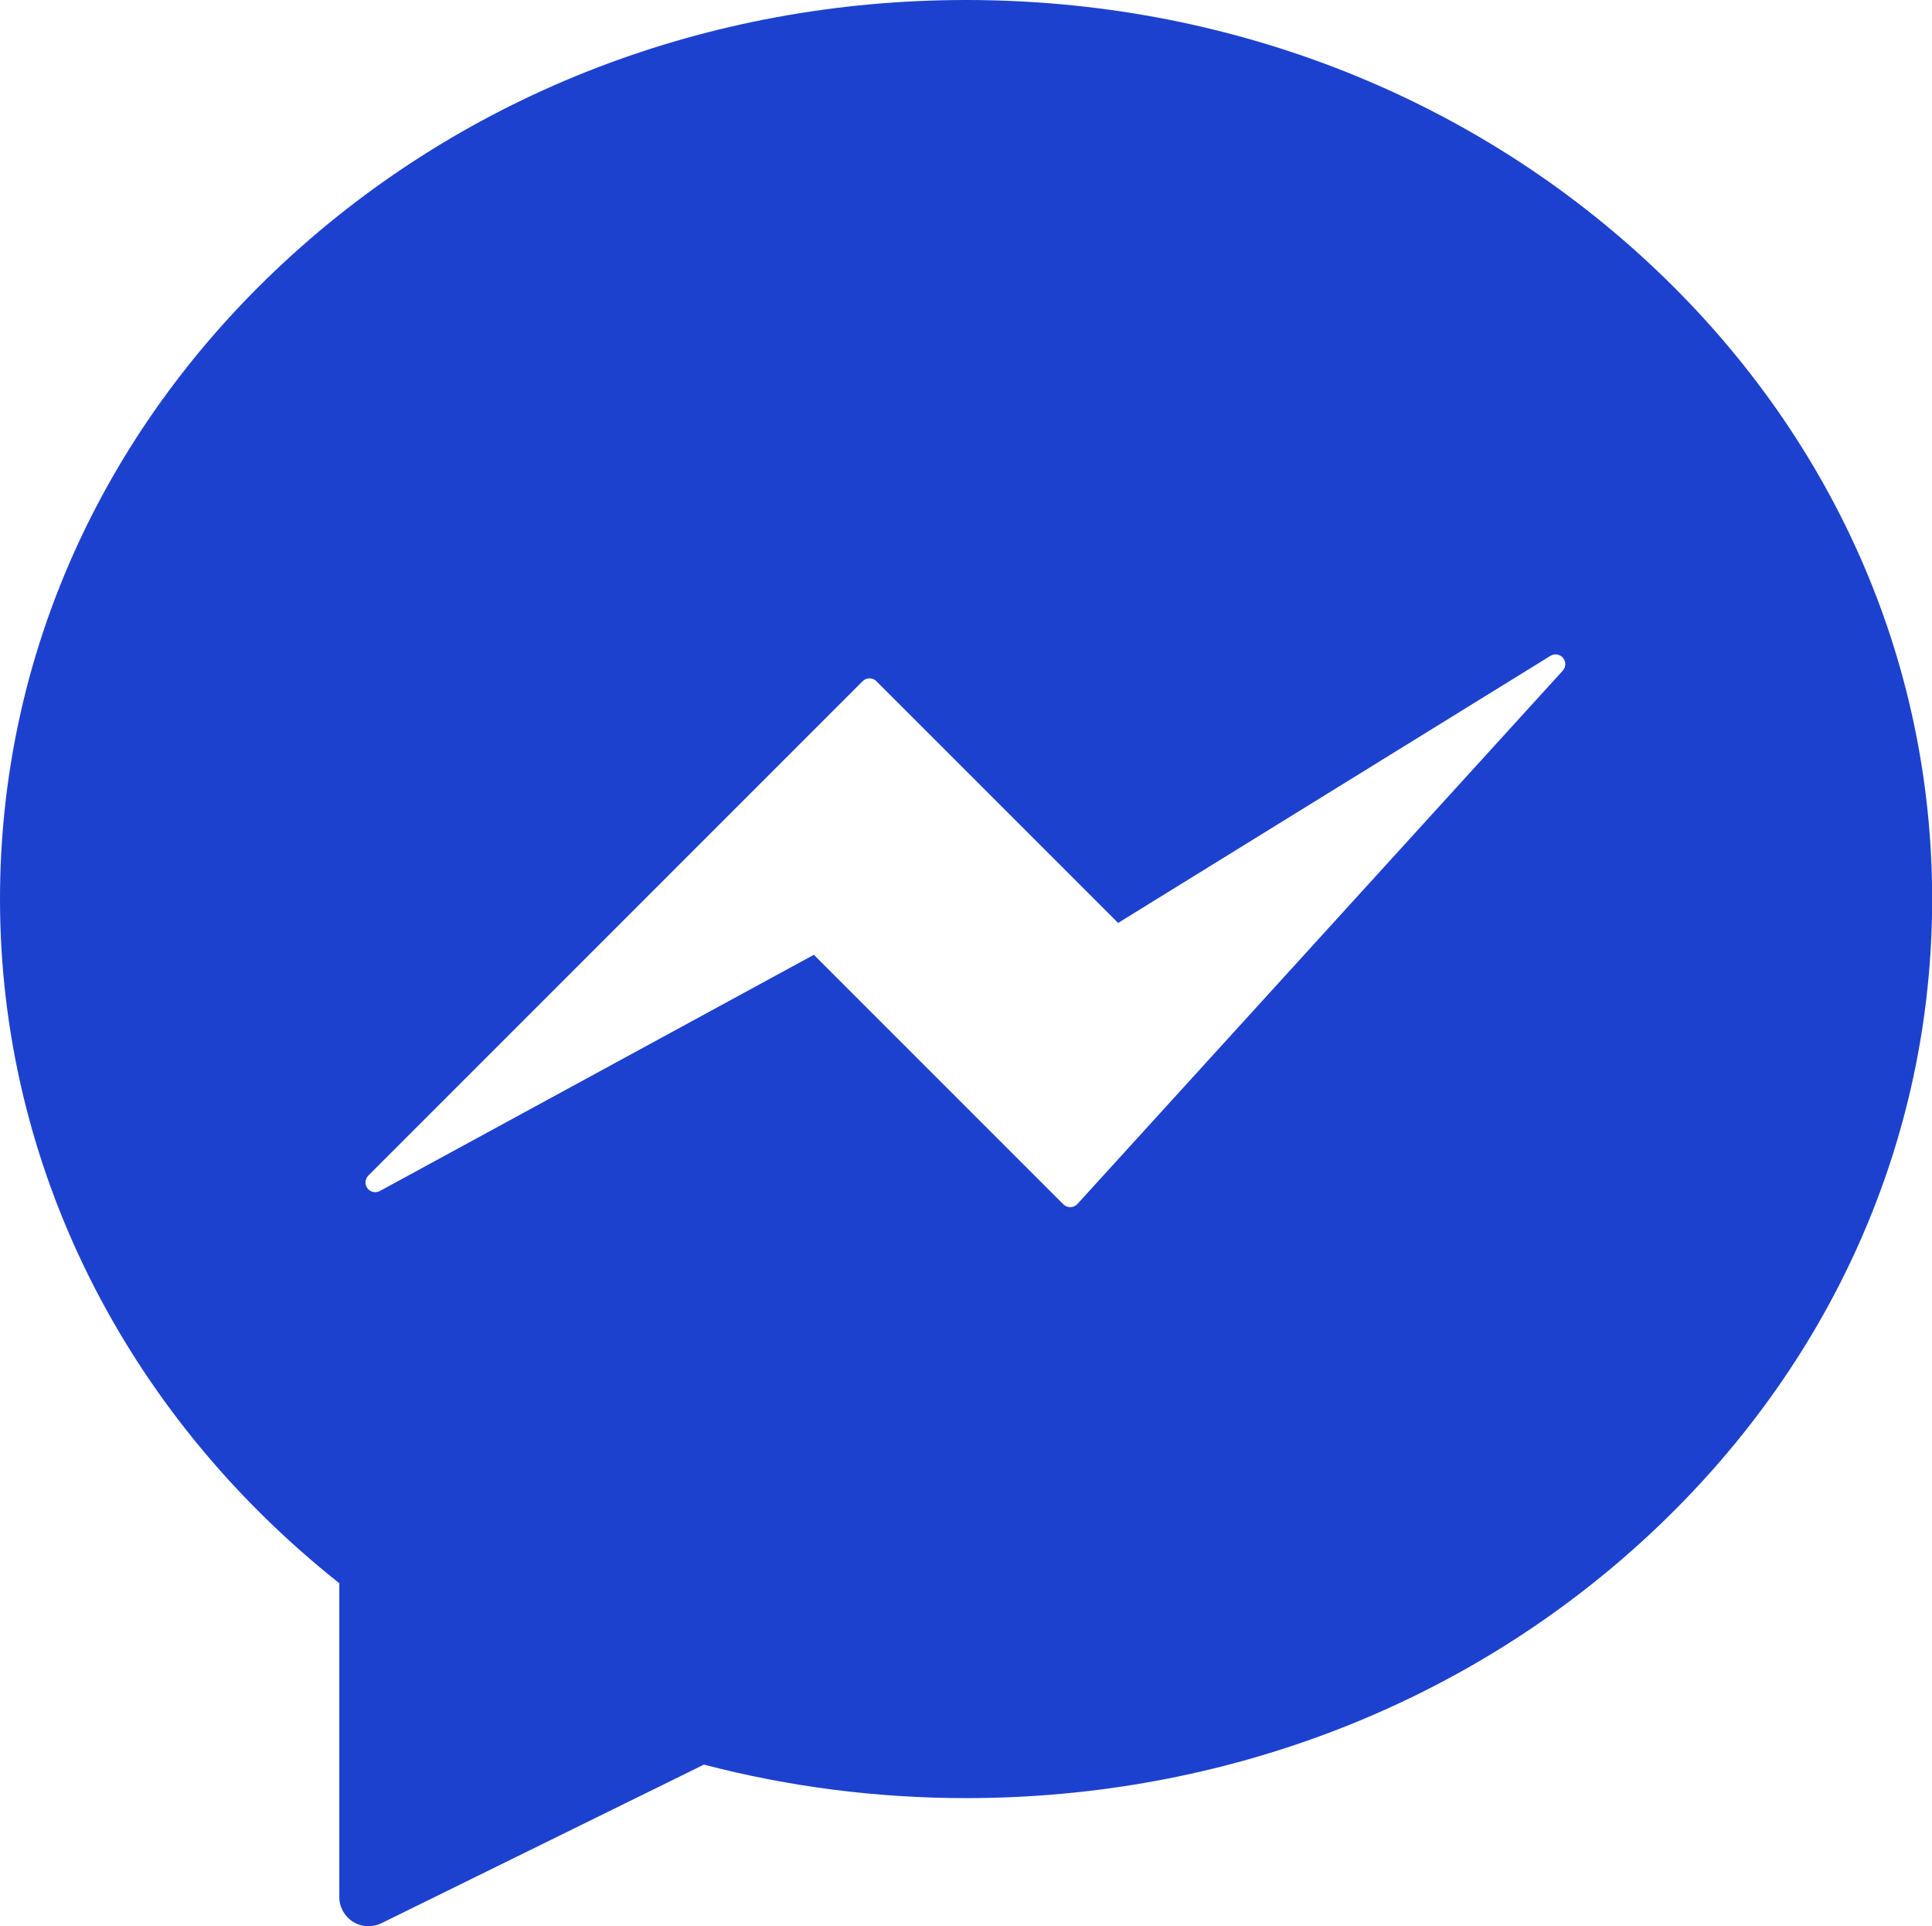 <?xml version="1.0" encoding="UTF-8" standalone="no"?><svg xmlns="http://www.w3.org/2000/svg" xmlns:xlink="http://www.w3.org/1999/xlink" fill="#1d41cf" height="494.6" preserveAspectRatio="xMidYMid meet" version="1" viewBox="0.0 0.0 496.1 494.6" width="496.1" zoomAndPan="magnify"><g id="change1_1"><path d="M423.281,67.417C376.451,23.942,314.227,0,248.07,0 C181.913,0,119.689,23.942,72.86,67.417C25.875,111.036,0,169.074,0,230.84 c0,67.869,31.705,131.686,87.13,175.667v80.562c0,2.591,1.337,4.997,3.536,6.367 c1.209,0.752,2.585,1.133,3.965,1.133c1.13,0,2.263-0.255,3.309-0.77 l82.822-40.727c21.809,5.712,44.439,8.606,67.308,8.606 c66.155,0,128.38-23.944,175.211-67.421c46.984-43.62,72.859-101.656,72.859-163.419 C496.14,169.074,470.265,111.036,423.281,67.417z M401.284,172.202L276.665,309.129 c-0.46,0.506-1.106,0.801-1.79,0.816c-0.02,0.001-0.039,0.001-0.059,0.001 c-0.662,0-1.299-0.263-1.768-0.732l-64.065-64.064L97.544,305.797 c-1.09,0.594-2.453,0.296-3.197-0.699s-0.644-2.386,0.235-3.265l126.927-126.927 c0.976-0.977,2.56-0.977,3.535,0l62.065,62.064l111.013-68.578 c1.059-0.654,2.441-0.429,3.237,0.53 C402.155,169.881,402.123,171.28,401.284,172.202z" fill="inherit"/></g></svg>